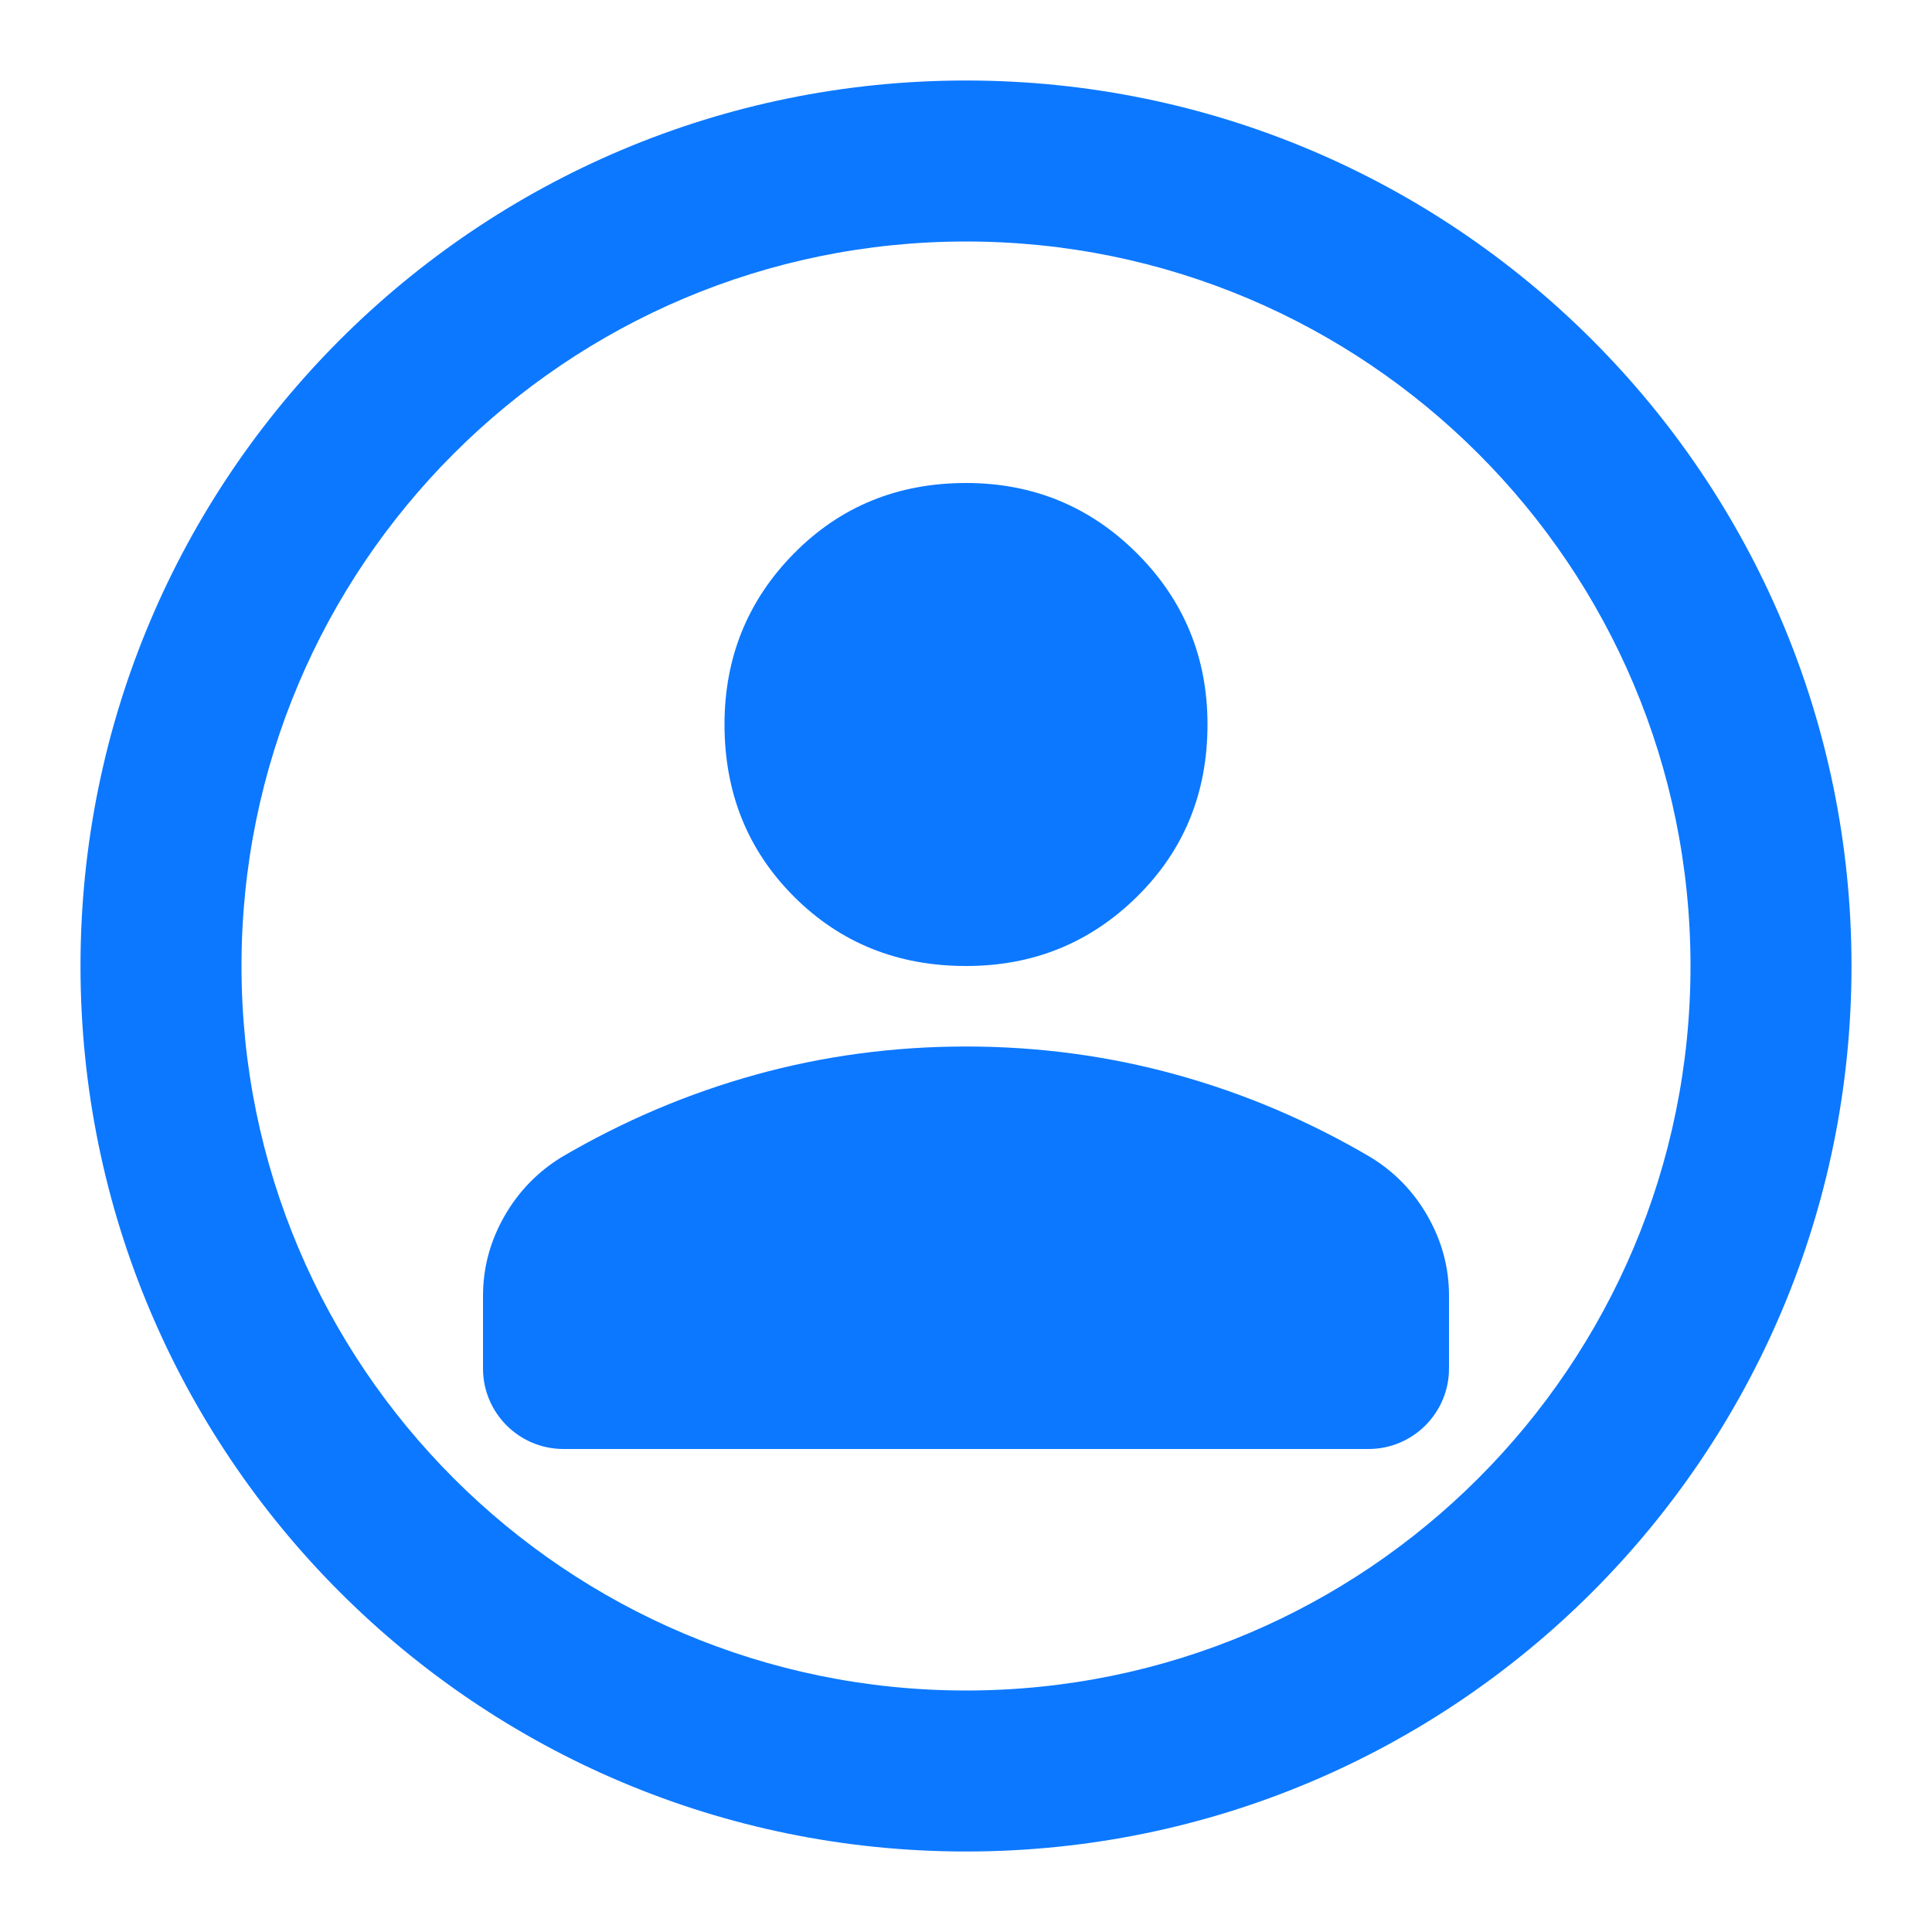 <?xml version="1.0" encoding="UTF-8"?> <svg xmlns="http://www.w3.org/2000/svg" width="24" height="24" viewBox="0 0 24 24" fill="none"><path d="M12 12C11.15 12 10.438 11.713 9.863 11.138C9.288 10.563 9.001 9.851 9 9C9 8.167 9.288 7.458 9.863 6.875C10.438 6.292 11.151 6 12 6C12.833 6 13.542 6.292 14.125 6.875C14.708 7.458 15 8.167 15 9C15 9.85 14.708 10.563 14.125 11.138C13.542 11.713 12.833 12.001 12 12ZM7 18C6.448 18 6 17.552 6 17V16.1C6 15.75 6.088 15.421 6.263 15.113C6.438 14.805 6.676 14.559 6.975 14.375C7.742 13.925 8.546 13.583 9.388 13.35C10.23 13.117 11.101 13 12 13C12.899 13 13.77 13.117 14.613 13.35C15.456 13.583 16.26 13.925 17.025 14.375C17.325 14.558 17.563 14.804 17.738 15.113C17.913 15.422 18.001 15.751 18 16.1V17C18 17.552 17.552 18 17 18H7Z" fill="#0C78FF"></path><path fill-rule="evenodd" clip-rule="evenodd" d="M12 21C16.971 21 21 16.971 21 12C21 7.029 16.971 3 12 3C7.029 3 3 7.029 3 12C3 16.971 7.029 21 12 21ZM12 23C18.075 23 23 18.075 23 12C23 5.925 18.075 1 12 1C5.925 1 1 5.925 1 12C1 18.075 5.925 23 12 23Z" fill="#0C78FF"></path></svg> 
